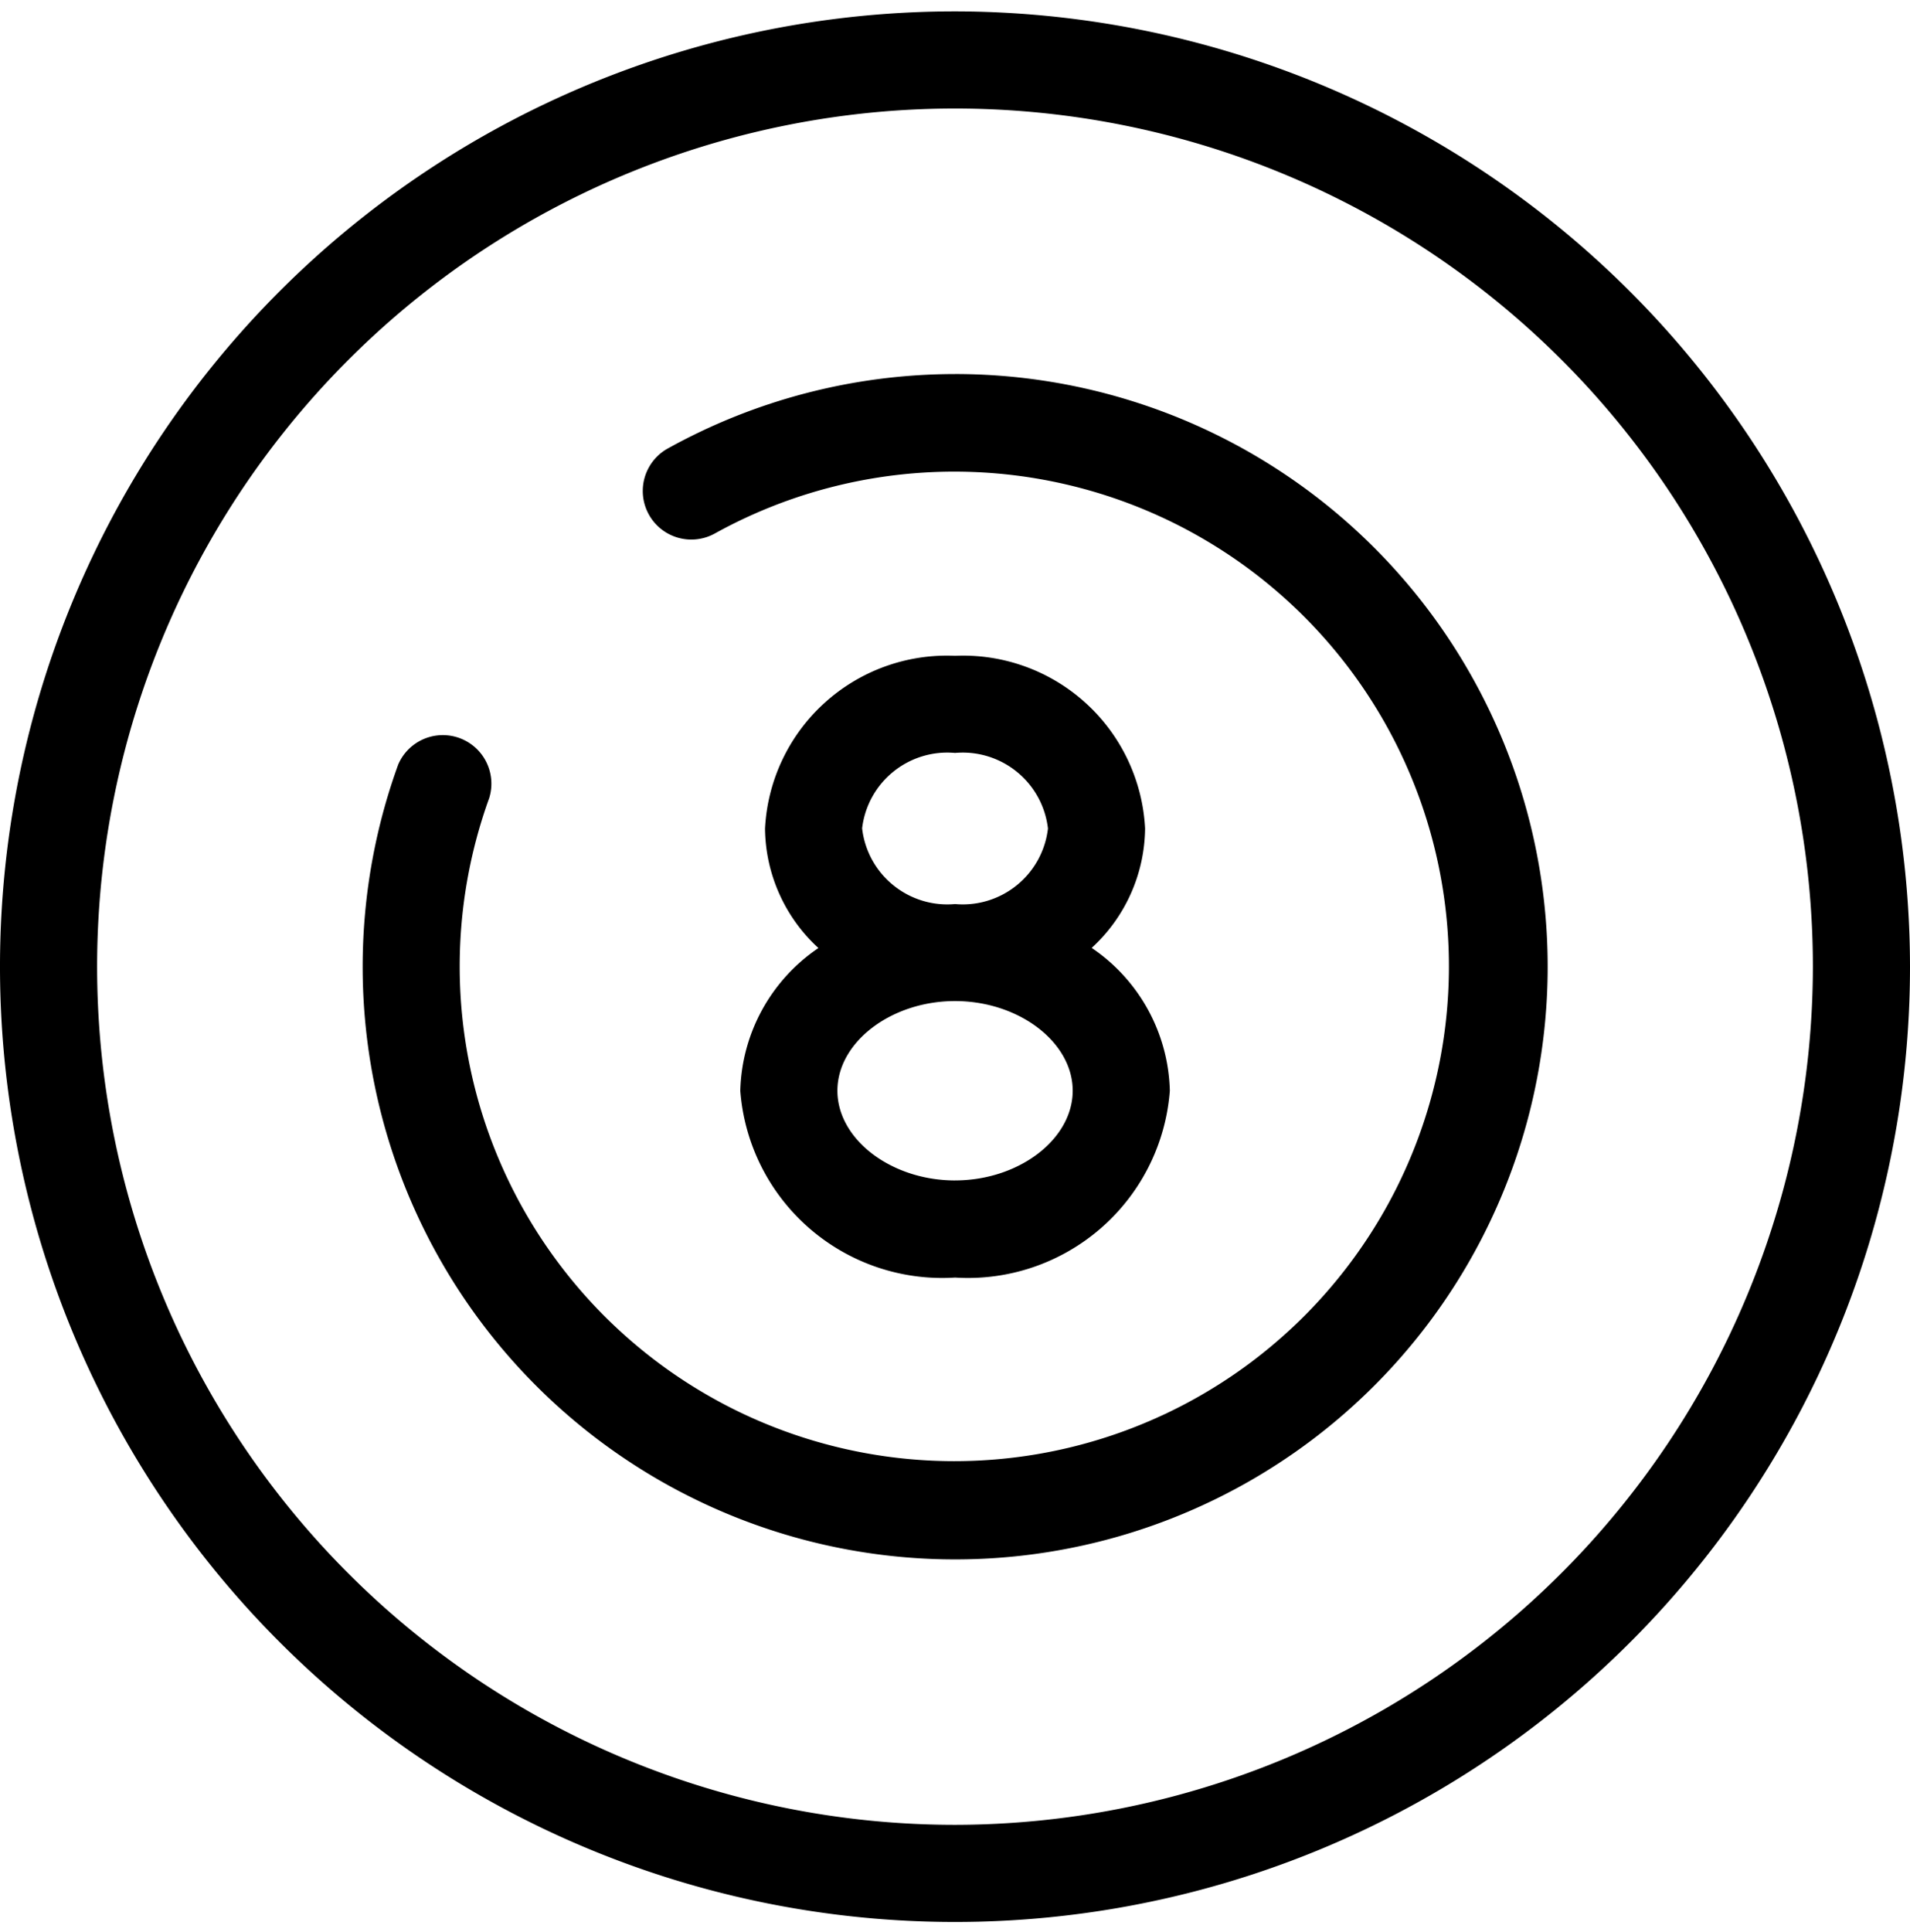 <svg xmlns="http://www.w3.org/2000/svg" width="90" height="91" fill="none"><path fill="#000" d="M45 .536a45 45 0 1 0 45 45 45.051 45.051 0 0 0-45-45zm0 85.424a40.424 40.424 0 1 1 40.424-40.424A40.47 40.47 0 0 1 45 85.96z"/><path fill="#000" d="M45.001 17.62a27.934 27.934 0 0 0-13.537 3.508 2.288 2.288 0 1 0 2.224 4A23.306 23.306 0 1 1 23.053 37.59a2.288 2.288 0 0 0-4.29-1.574 27.919 27.919 0 1 0 26.238-18.397z"/><path fill="#000" d="M34.883 51.385a9.54 9.54 0 0 0 10.12 8.795 9.54 9.54 0 0 0 10.12-8.801 8.367 8.367 0 0 0-3.683-6.727 7.728 7.728 0 0 0 2.517-5.63 8.585 8.585 0 0 0-8.955-8.13 8.585 8.585 0 0 0-8.954 8.137 7.73 7.73 0 0 0 2.517 5.629 8.368 8.368 0 0 0-3.682 6.727zm10.12 4.22c-3.006 0-5.544-1.935-5.544-4.226s2.538-4.223 5.543-4.223c3.006 0 5.544 1.935 5.544 4.223s-2.538 4.225-5.544 4.225zm-4.379-16.588a4.039 4.039 0 0 1 4.378-3.549 4.04 4.04 0 0 1 4.378 3.56 4.04 4.04 0 0 1-4.378 3.558 4.04 4.04 0 0 1-4.378-3.563v-.006z"/></svg>